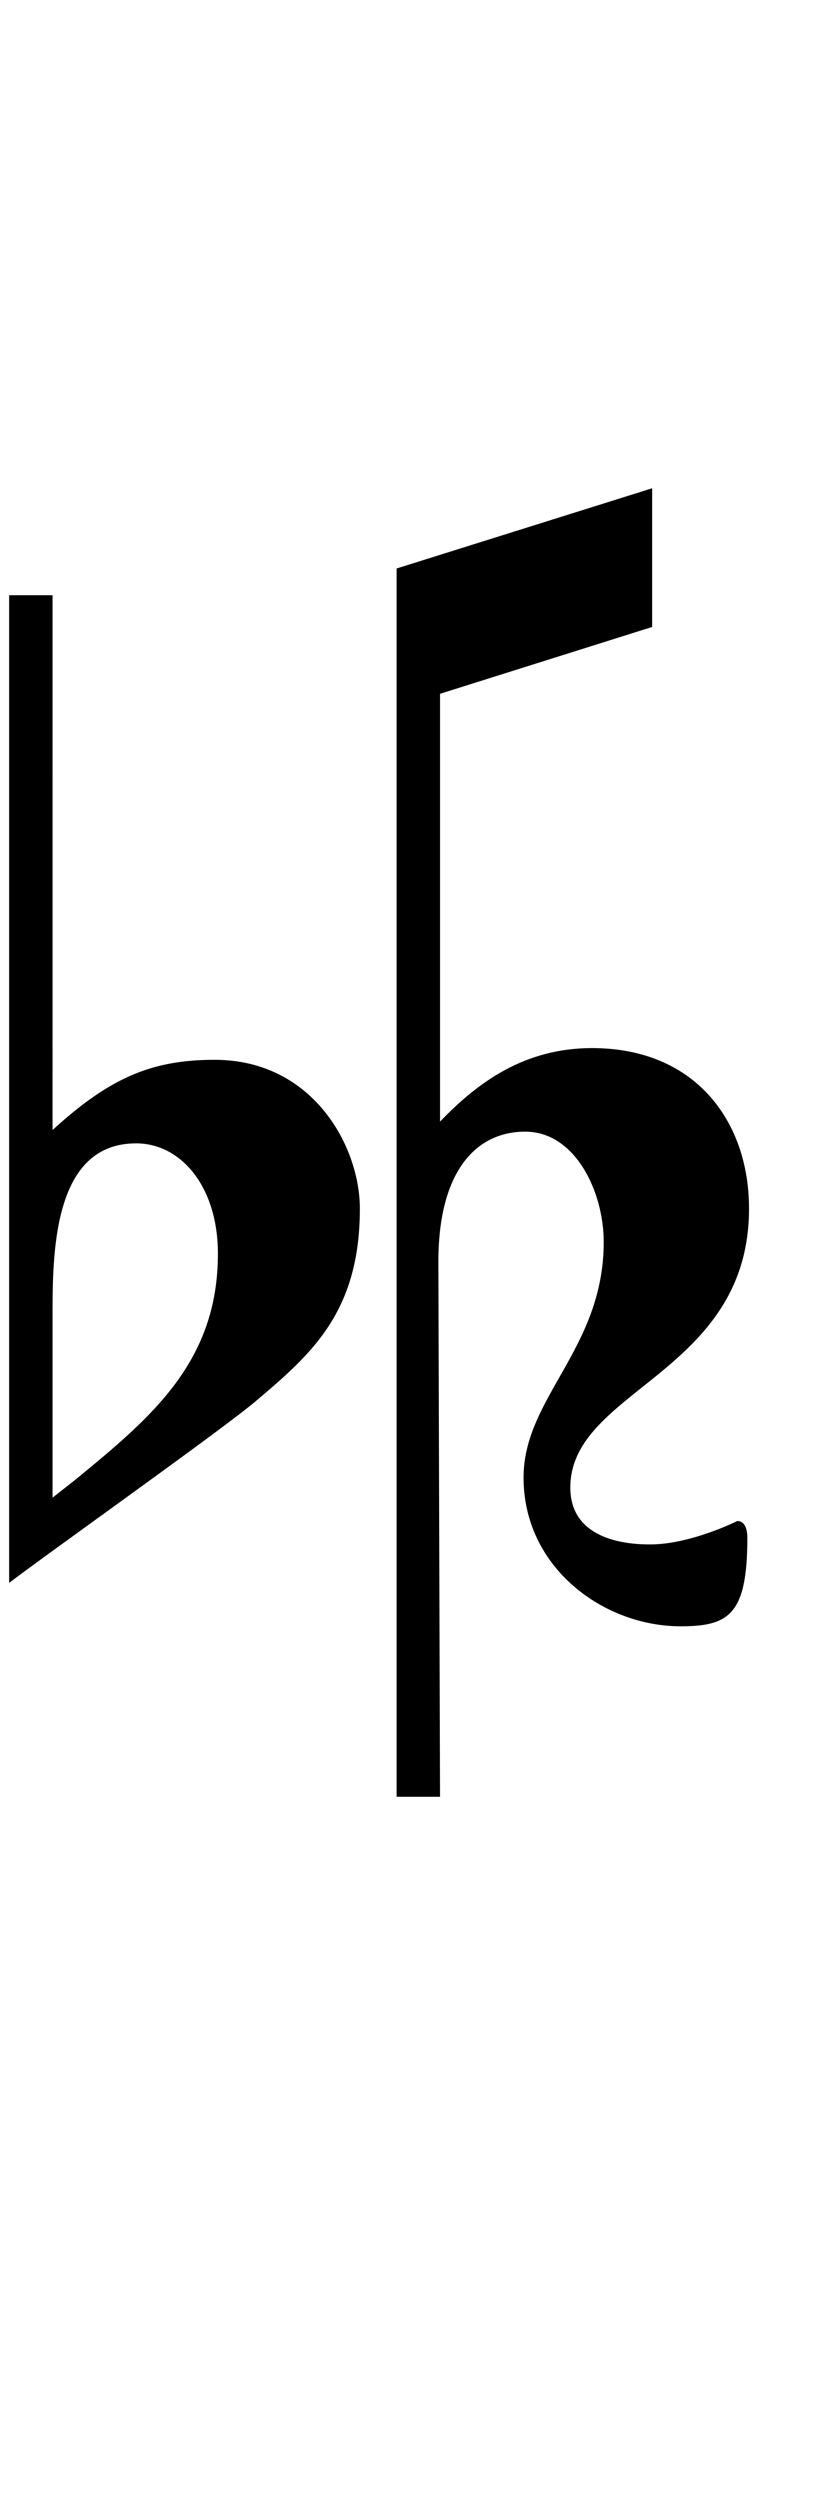 <?xml version="1.0" encoding="UTF-8" standalone="no"?>
<svg
   version="1.1"
   viewBox="-10 0 509 1536"
   id="svg1"
   sodipodi:docname="Wyschnegradsky's 4／3 flat.svg"
   inkscape:version="1.3 (0e150ed6c4, 2023-07-21)"
   width="509"
   height="1536"
   xmlns:inkscape="http://www.inkscape.org/namespaces/inkscape"
   xmlns:sodipodi="http://sodipodi.sourceforge.net/DTD/sodipodi-0.dtd"
   xmlns="http://www.w3.org/2000/svg"
   xmlns:svg="http://www.w3.org/2000/svg">
  <defs
     id="defs1">
    <rect
       x="5.613"
       y="5.613"
       width="323.664"
       height="1528.516"
       id="rect1" />
  </defs>
  <sodipodi:namedview
     id="namedview1"
     pagecolor="#ffffff"
     bordercolor="#999999"
     borderopacity="1"
     inkscape:showpageshadow="2"
     inkscape:pageopacity="0"
     inkscape:pagecheckerboard="0"
     inkscape:deskcolor="#d1d1d1"
     inkscape:zoom="0.53450521"
     inkscape:cx="57.062119"
     inkscape:cy="943.86358"
     inkscape:window-width="1920"
     inkscape:window-height="1017"
     inkscape:window-x="1912"
     inkscape:window-y="-8"
     inkscape:window-maximized="1"
     inkscape:current-layer="svg1" />
  <path
     style="font-size:187.05px;line-height:1.25;font-family:'Finale Maestro';-inkscape-font-specification:'Finale Maestro';white-space:pre;stroke-width:1"
     d="m 53.685,177.886 c 0,-10.288 4.302,-14.59 9.727,-14.59 5.612,0 8.791,6.734 8.791,12.345 0,11.971 -8.978,17.396 -8.978,26.374 0,10.101 8.978,16.647 17.583,16.647 5.424,0 7.482,-1.309 7.482,-9.914 0,-1.122 -0.374,-1.871 -1.122,-1.871 0,0 -5.237,2.619 -9.727,2.619 -1.496,0 -8.978,0 -8.978,-6.36 0,-11.036 20.014,-12.719 20.014,-31.237 0,-9.727 -5.986,-17.957 -17.583,-17.957 -7.482,0 -12.719,3.741 -17.022,8.23 v -47.885 l 23.755,-7.482 V 91.282 l -28.619,8.978 v 137.482 h 4.863 z M 10.477,103.253 H 5.613 v 110.547 c 4.676,-3.554 23.942,-17.209 27.683,-20.388 6.173,-5.237 11.597,-9.914 11.597,-21.511 0,-6.921 -5.237,-16.647 -16.273,-16.647 -7.108,0 -11.784,2.058 -18.144,7.856 z m 18.518,73.698 c 0,12.158 -7.482,18.331 -15.899,25.252 l -2.619,2.058 v -20.95 c 0,-7.295 0.374,-18.705 9.352,-18.705 5.05,0 9.165,4.863 9.165,12.345 z"
     id="text1"
     transform="matrix(5.489,0,0,5.489,-35.196,-201.062)"
     aria-label="" />
</svg>
